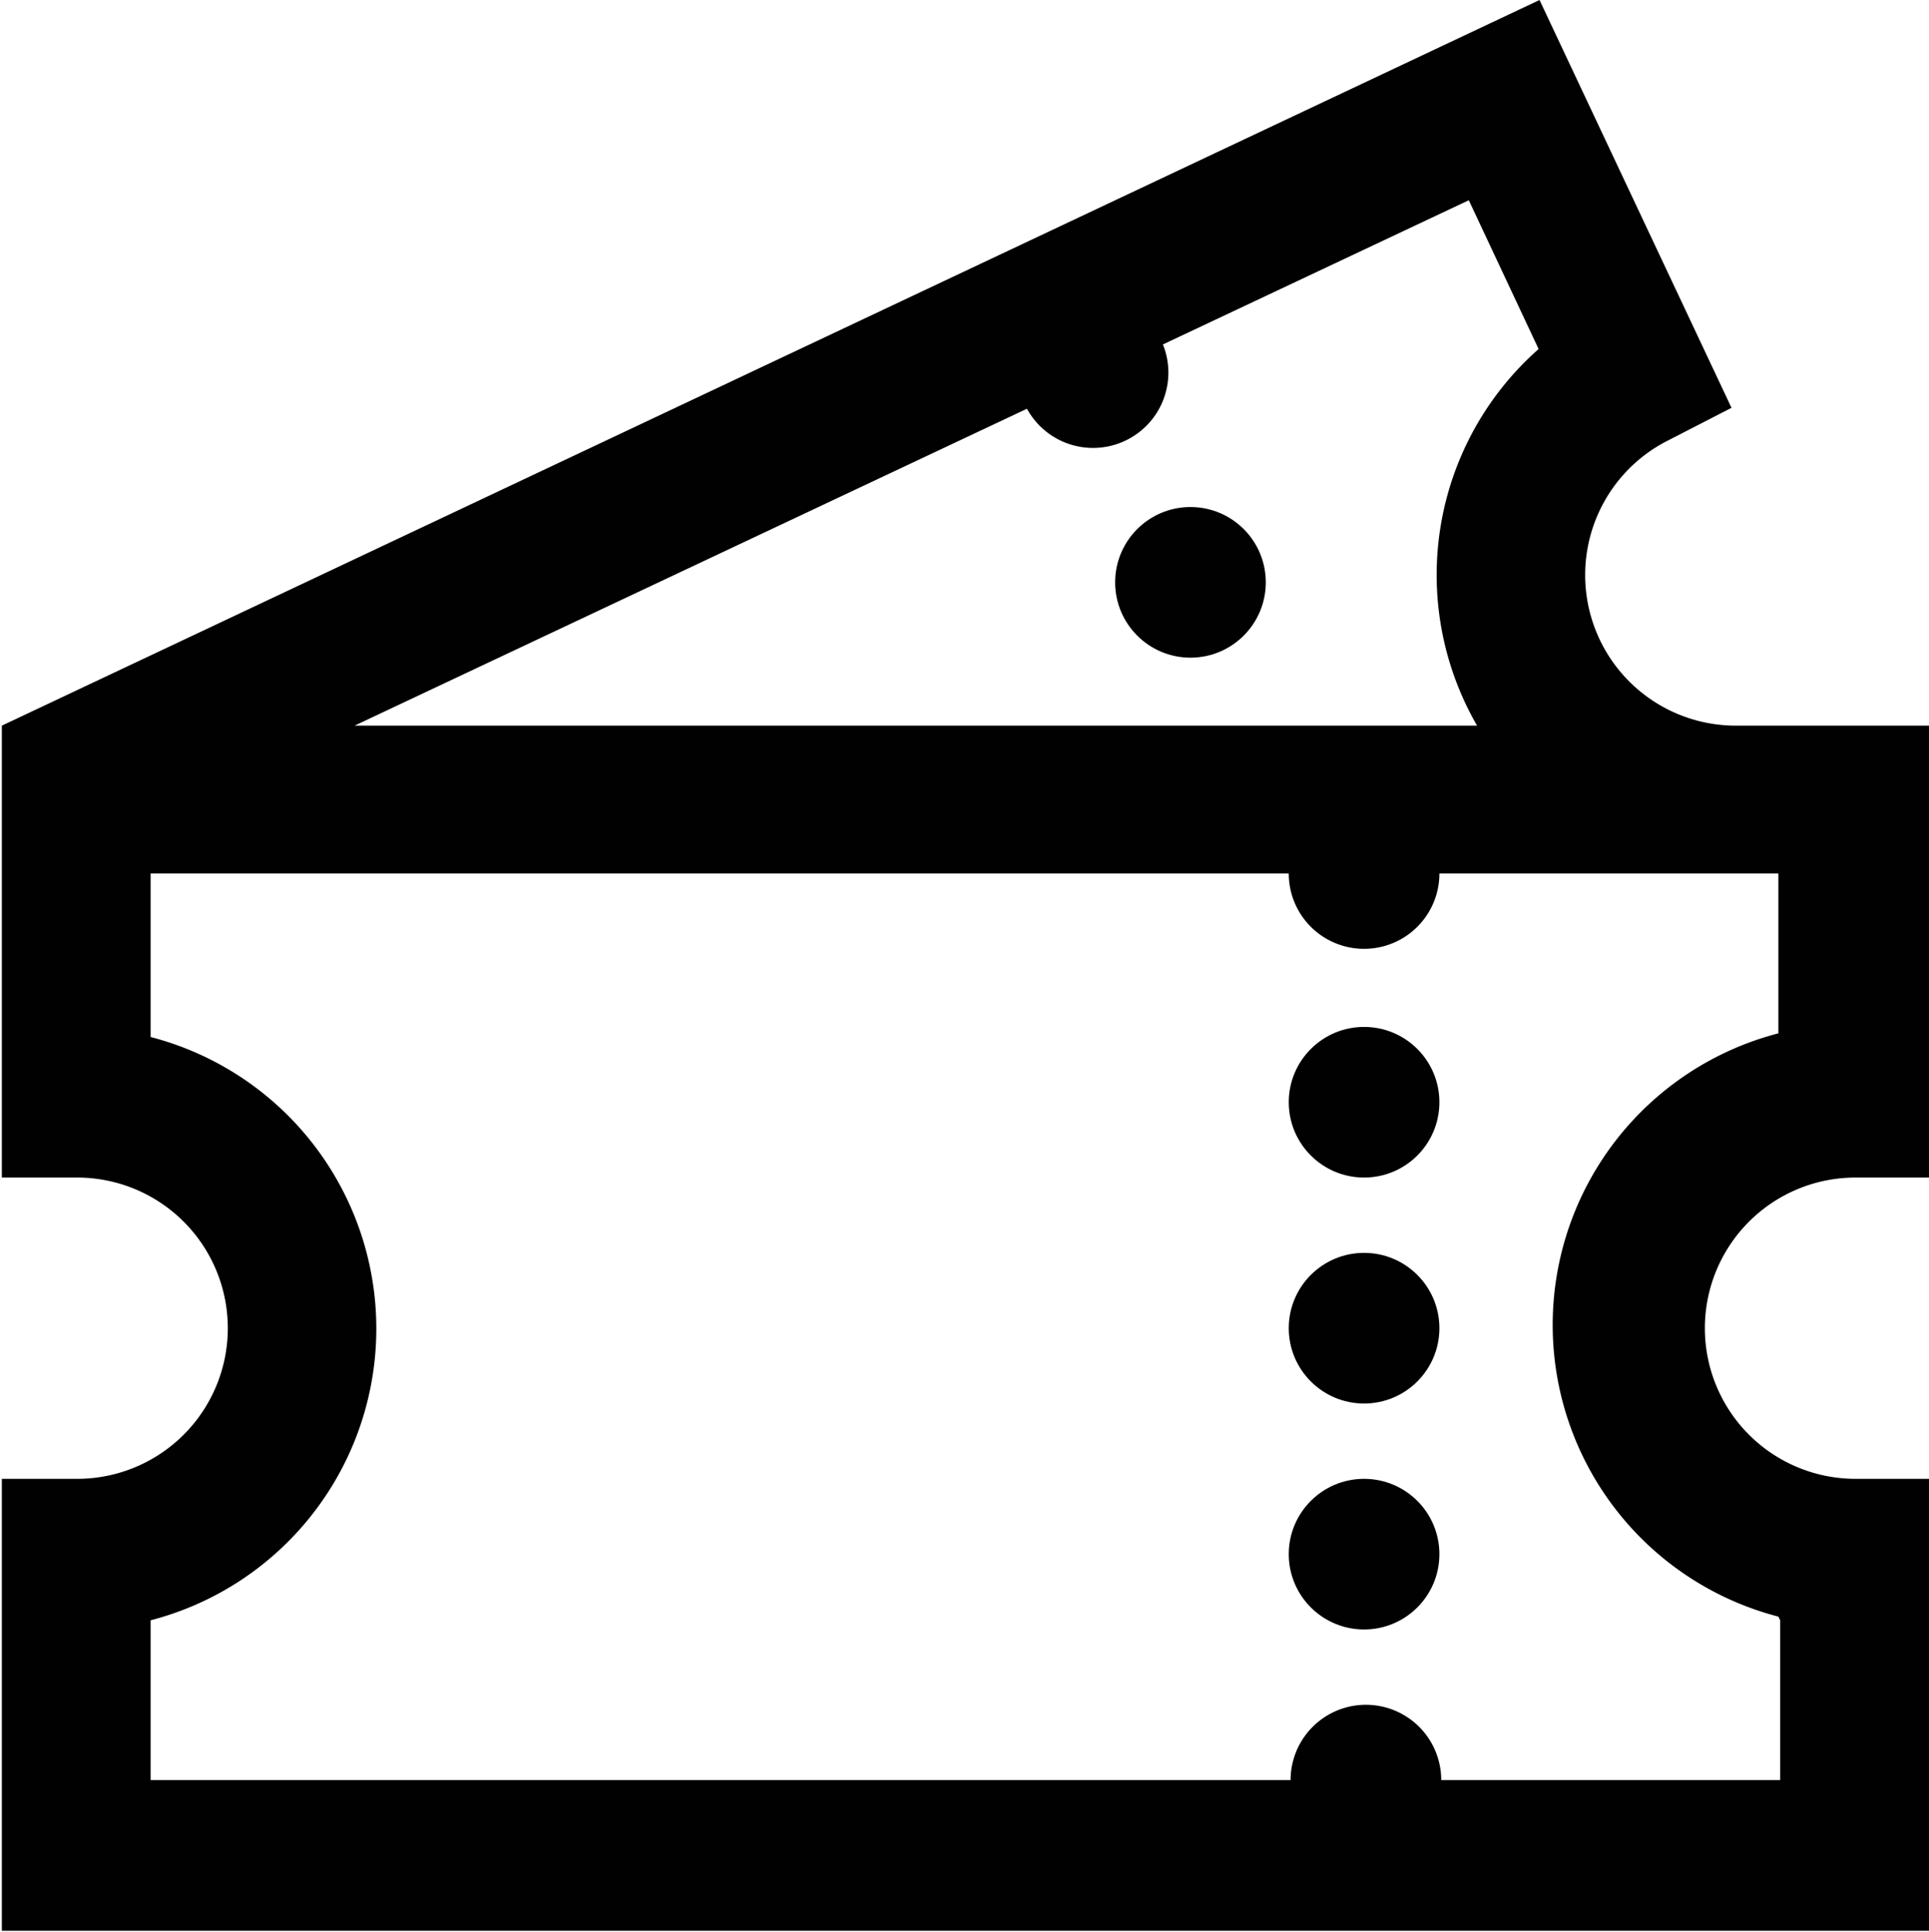 <svg id="Layer_1" data-name="Layer 1" xmlns="http://www.w3.org/2000/svg" viewBox="0 0 21 21.03"><defs><style>.cls-1{fill:#010101;}</style></defs><title>ico_tickets</title><circle class="cls-1" cx="14.85" cy="16.92" r="0.82"/><circle class="cls-1" cx="12.96" cy="6.34" r="0.82"/><path class="cls-1" d="M851.68,597.31h.82v-4.92h-2.09a1.64,1.64,0,0,1-.76-3.1l.7-.36-2.09-4.44-16.74,7.9h0v4.92h.82a1.64,1.64,0,1,1,0,3.28h-.82v4.92h21v-4.92h-.82a1.64,1.64,0,1,1,0-3.28Zm-9-8.37a.82.82,0,0,0,1.48-.7l3.33-1.57.76,1.62a3.28,3.28,0,0,0-.67,4.1H835.36Zm8.2,13.19v1.74h-3.69a.82.82,0,0,0-1.64,0H833.14v-1.74a3.28,3.28,0,0,0,0-6.35V594h12.39a.82.82,0,1,0,1.64,0h3.69v1.74a3.28,3.28,0,0,0,0,6.35Z" transform="translate(-831.5 -584.49)"/><circle class="cls-1" cx="14.85" cy="12" r="0.82"/><circle class="cls-1" cx="14.85" cy="14.46" r="0.82"/></svg>